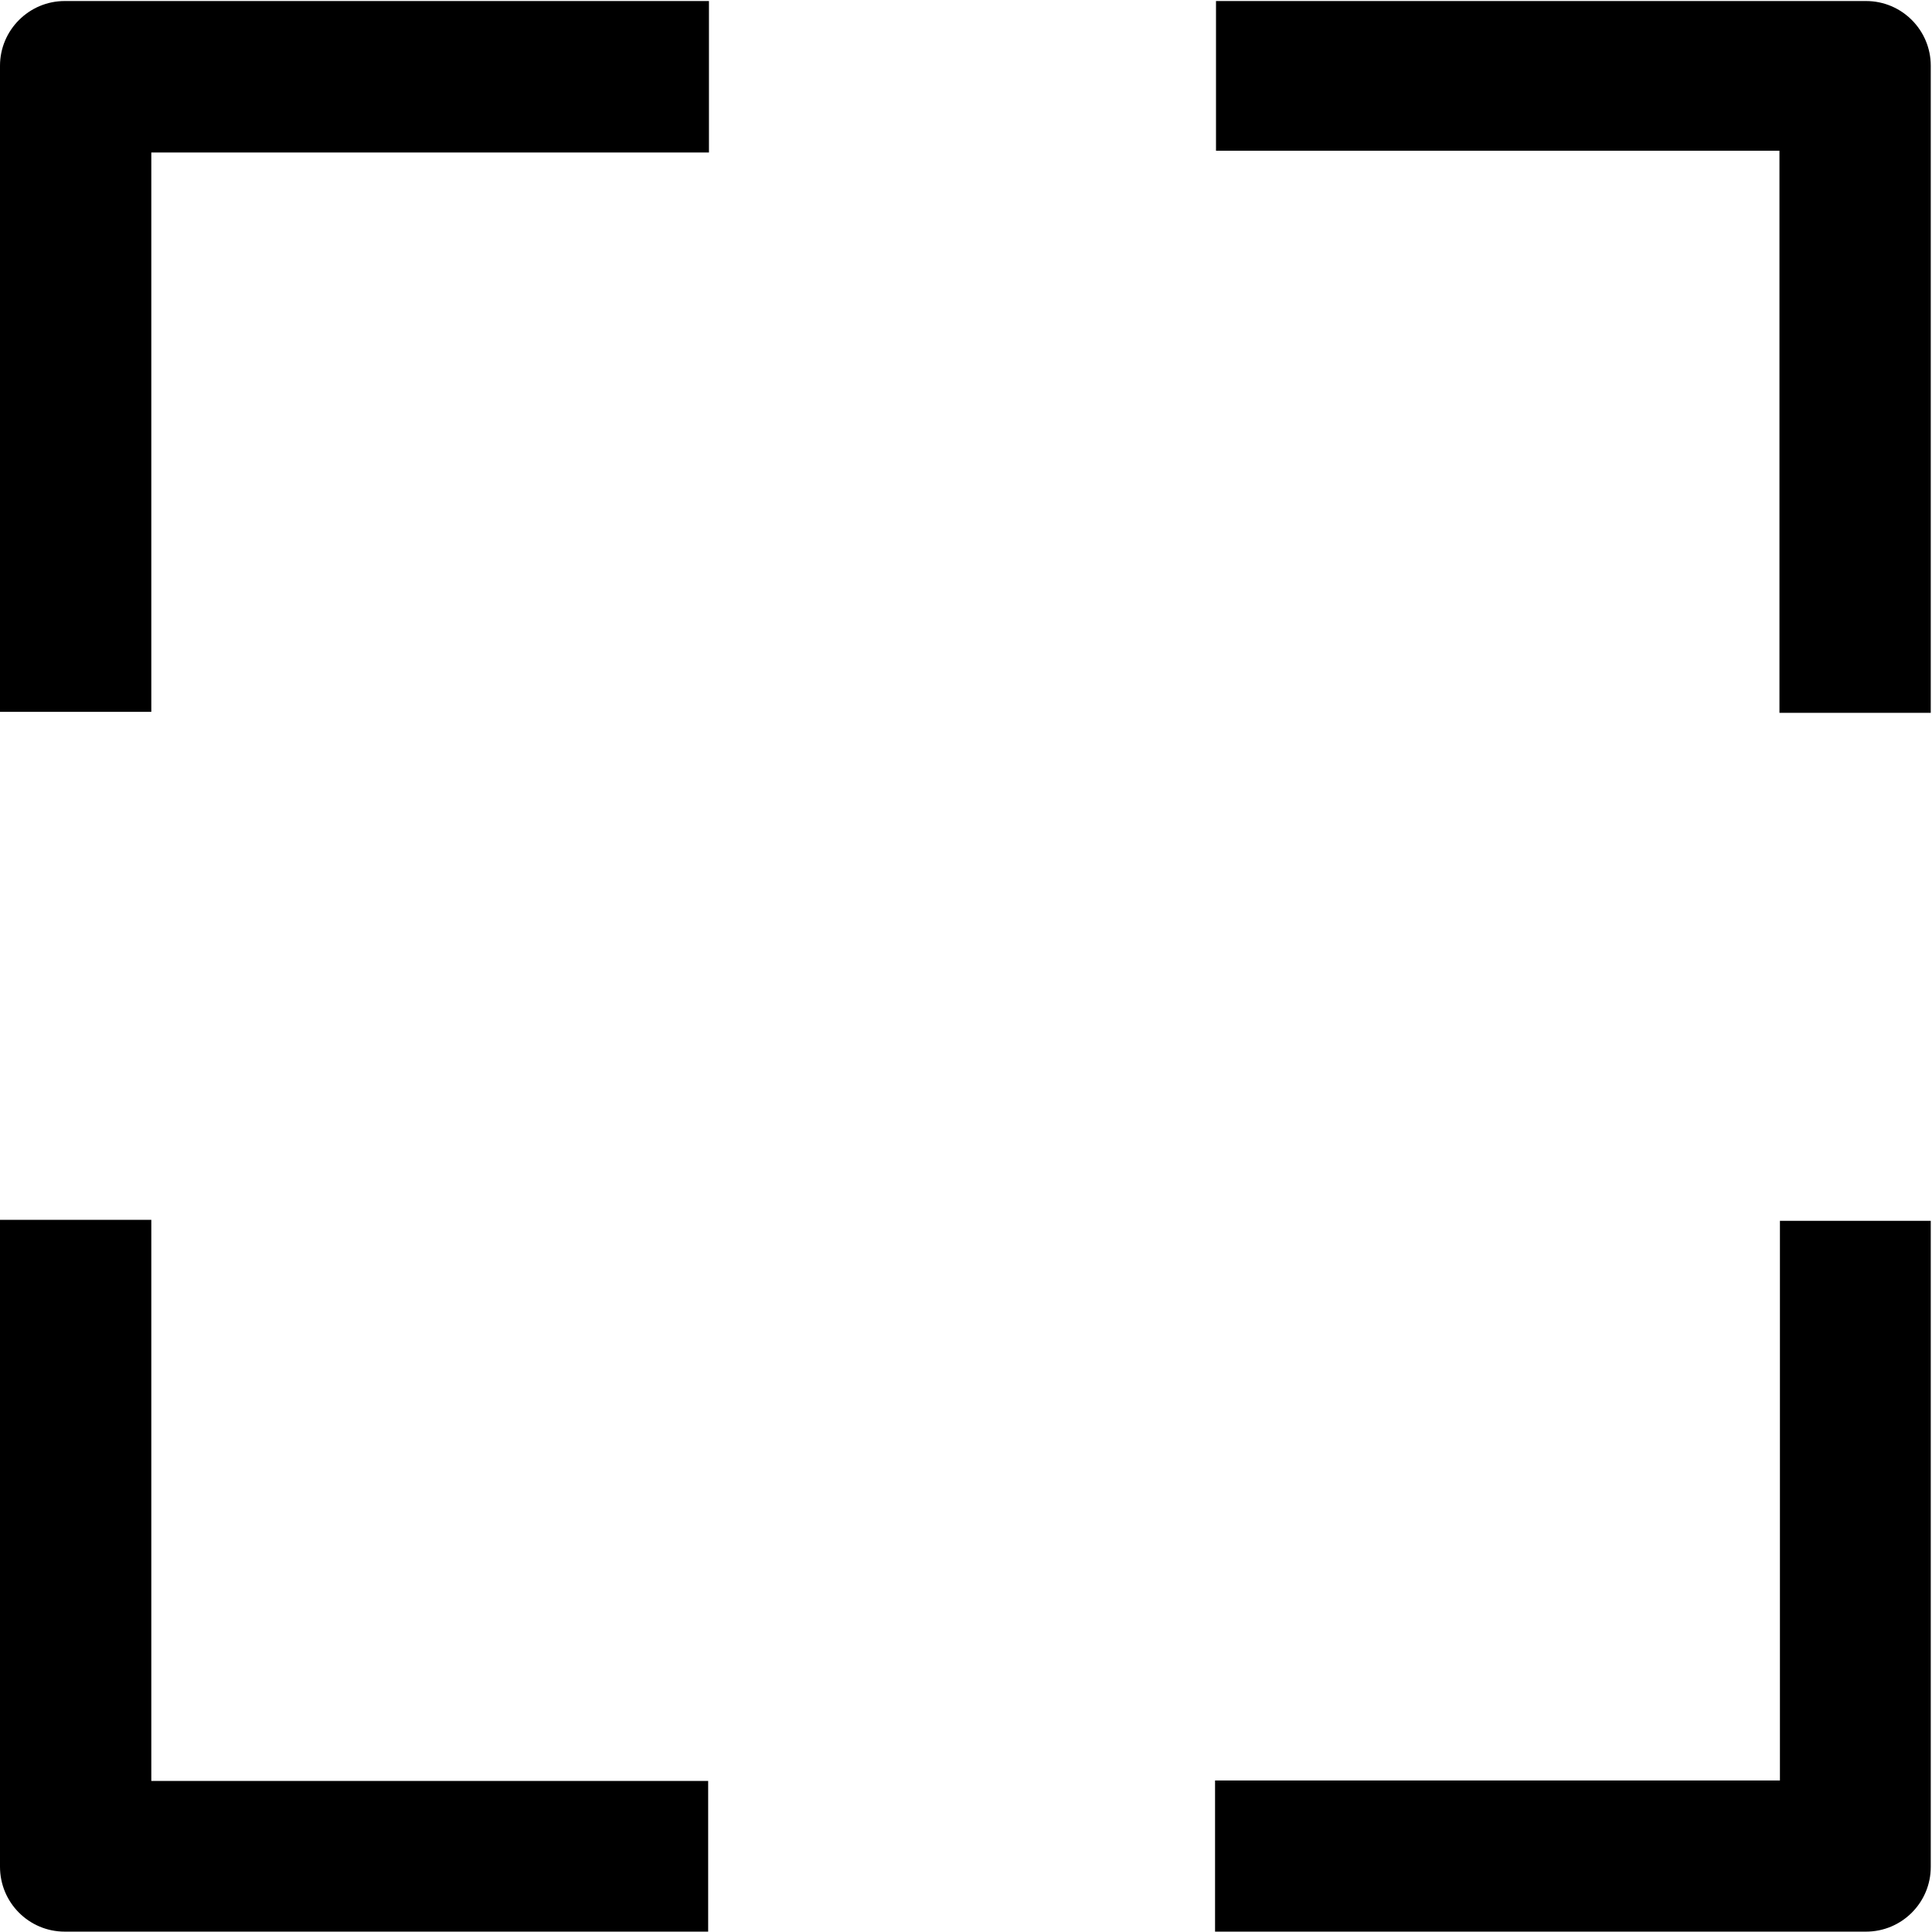<?xml version="1.0" encoding="UTF-8" standalone="no"?>
<svg
   xmlns:dc="http://purl.org/dc/elements/1.1/"
   xmlns:cc="http://creativecommons.org/ns#"
   xmlns:rdf="http://www.w3.org/1999/02/22-rdf-syntax-ns#"
   xmlns:svg="http://www.w3.org/2000/svg"
   xmlns="http://www.w3.org/2000/svg"
   xmlns:sodipodi="http://sodipodi.sourceforge.net/DTD/sodipodi-0.dtd"
   xmlns:inkscape="http://www.inkscape.org/namespaces/inkscape"
   version="1.1"
   id="Layer_1"
   x="0px"
   y="0px"
   viewBox="0 0 128 128"
   xml:space="preserve"
   sodipodi:docname="expand.svg"
   width="128"
   height="128"
   inkscape:version="0.92.3 (2405546, 2018-03-11)"><defs
     id="defs9" /><sodipodi:namedview
     pagecolor="#ffffff"
     bordercolor="#666666"
     borderopacity="1"
     objecttolerance="10"
     gridtolerance="10"
     guidetolerance="10"
     inkscape:pageopacity="0"
     inkscape:pageshadow="2"
     inkscape:window-width="3840"
     inkscape:window-height="2097"
     id="namedview7"
     showgrid="false"
     inkscape:zoom="10.865285"
     inkscape:cx="101.9826"
     inkscape:cy="52.846087"
     inkscape:window-x="-8"
     inkscape:window-y="32"
     inkscape:window-maximized="1"
     inkscape:current-layer="Layer_1" /><g
     id="g4"
     transform="matrix(1.041,0,0,1.041,0,0.068)"><path
       d="m 122.88,77.63 v 41.12 c 0,2.28 -1.85,4.12 -4.12,4.12 H 77.33 v -9.62 h 35.95 c 0,-12.34 0,-23.27 0,-35.62 z M 77.39,9.53 V 0 h 41.37 c 2.28,0 4.12,1.85 4.12,4.12 V 45.3 h -9.63 V 9.53 Z M 9.63,45.24 H 0 V 4.12 C 0,1.85 1.85,0 4.12,0 h 41 V 9.64 H 9.63 Z m 35.44,68.03 v 9.6 H 4.12 C 1.84,122.87 0,121.02 0,118.74 V 77.57 h 9.63 v 35.71 h 35.44 z"
       id="path2"
       inkscape:connector-curvature="0" /></g></svg>